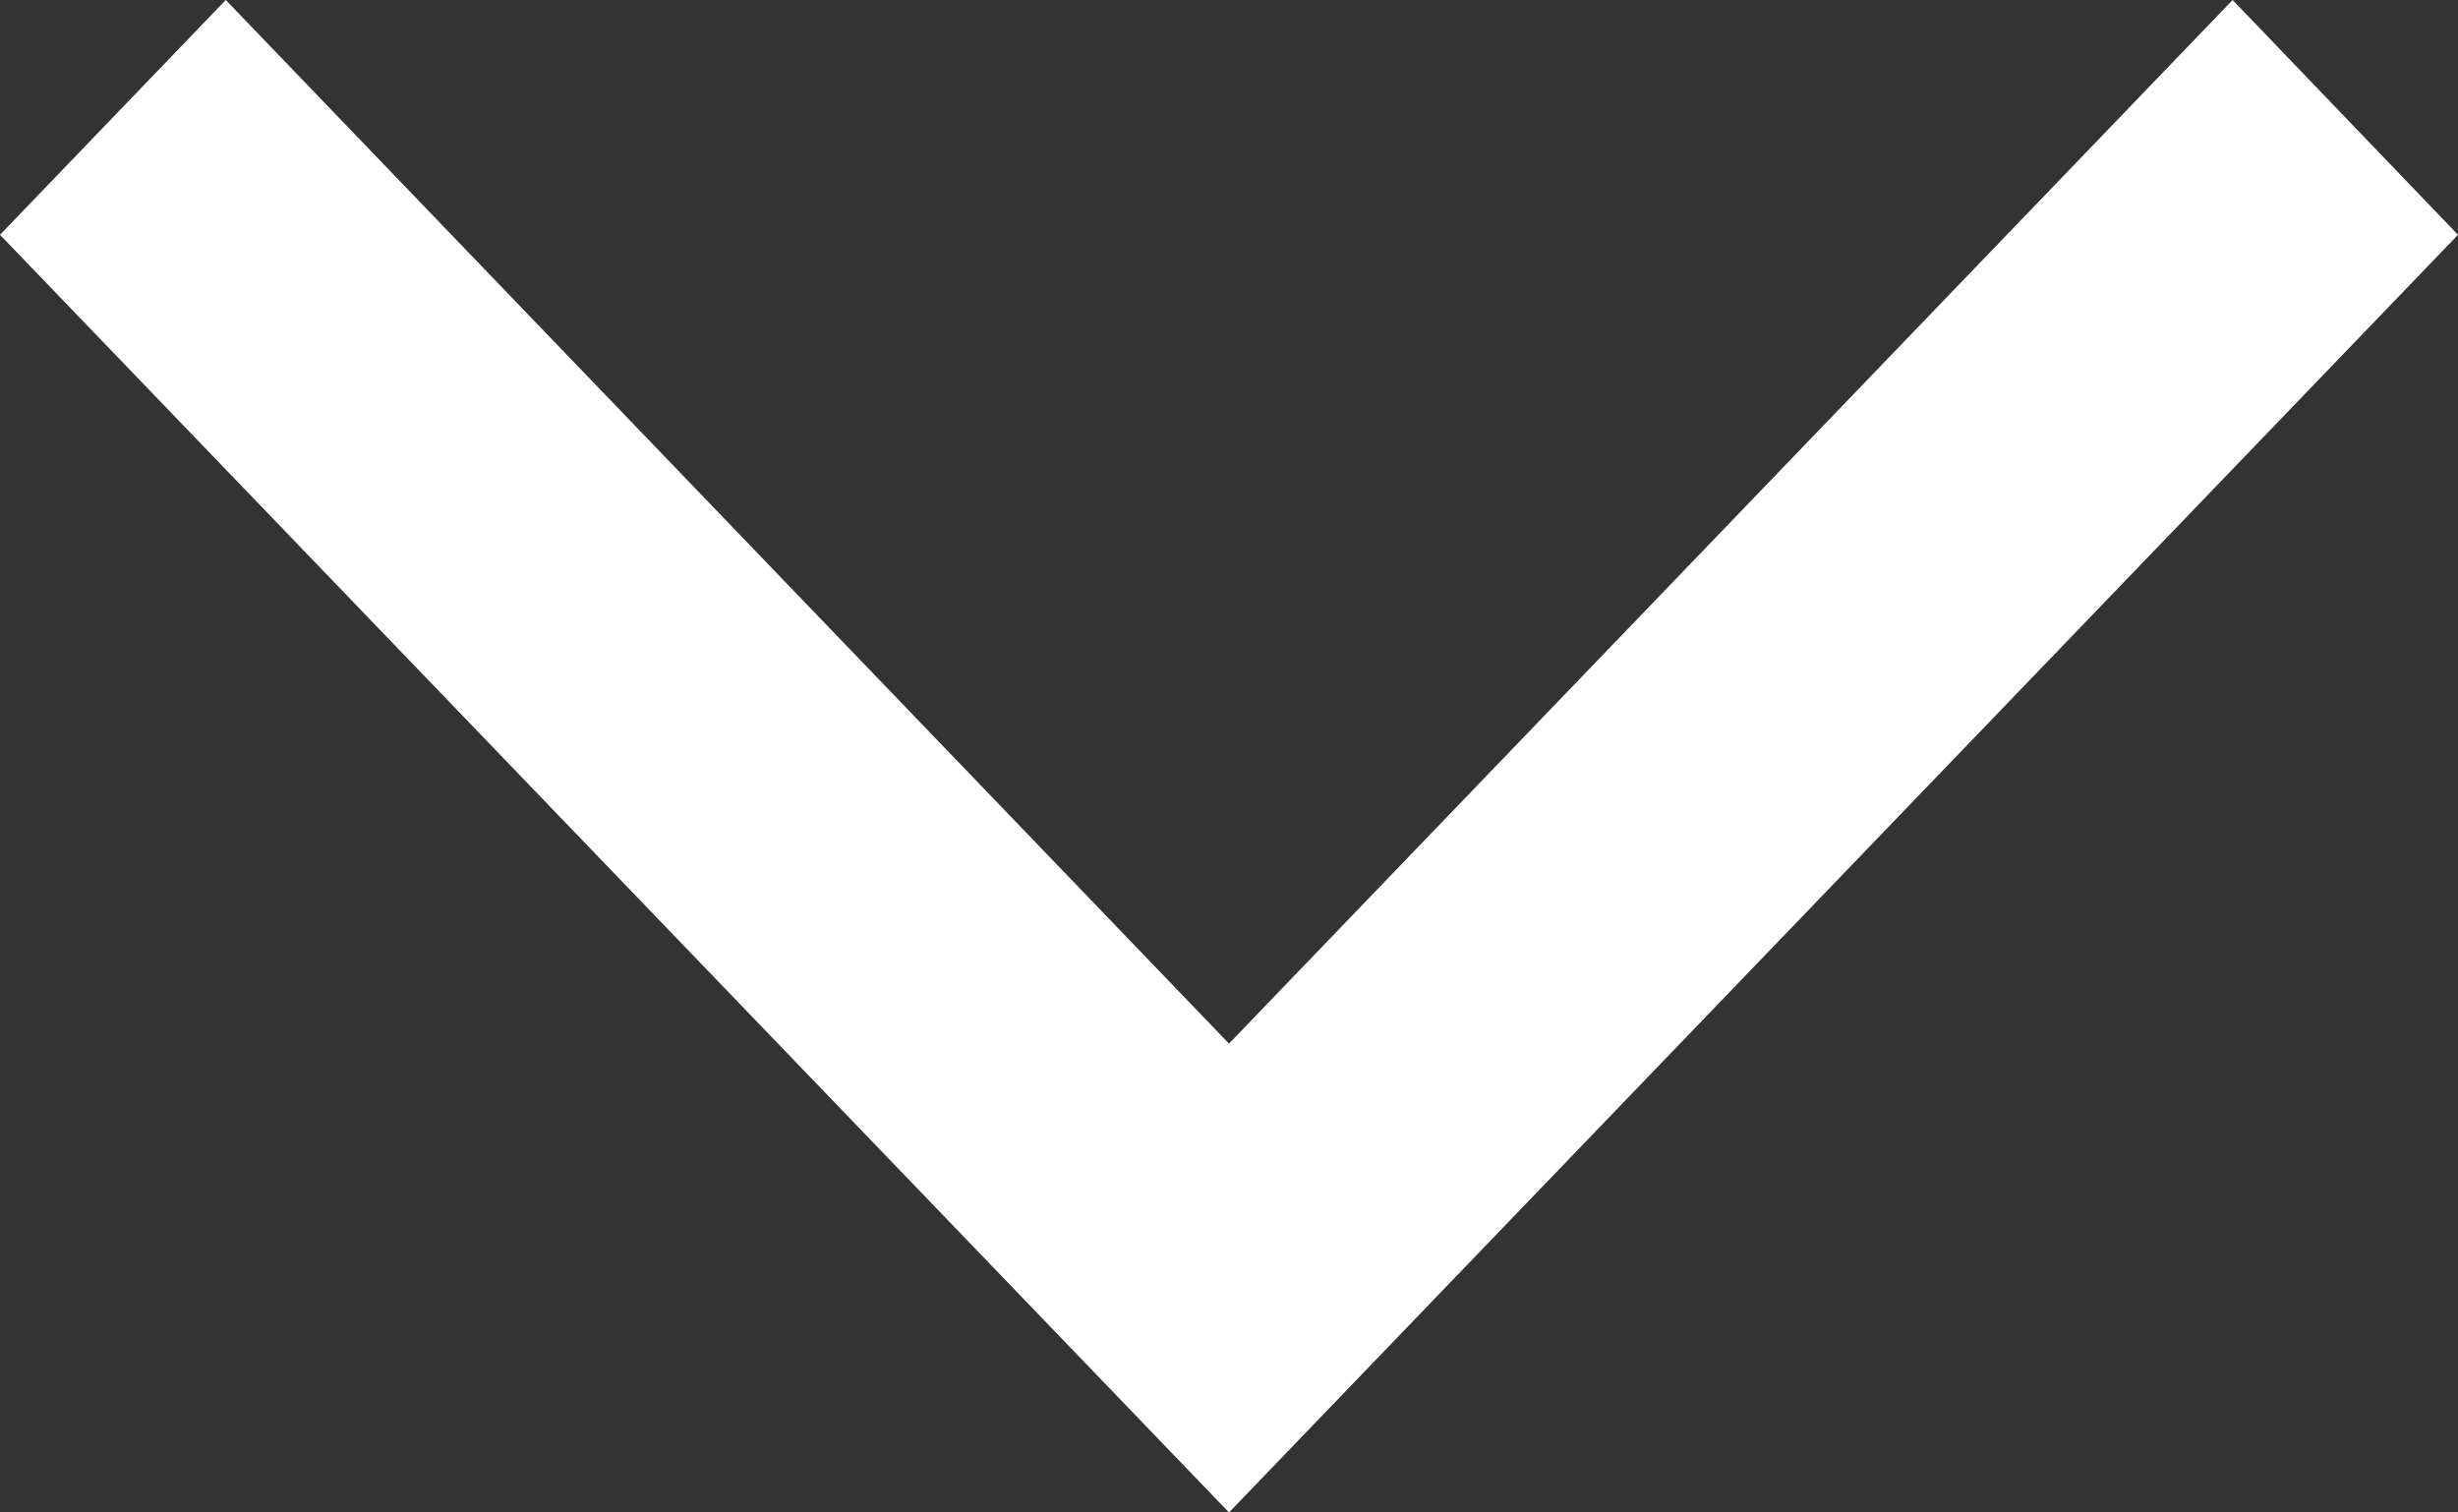 <svg width="13" height="8" viewBox="0 0 13 8" fill="none" xmlns="http://www.w3.org/2000/svg">
<rect x="0" y="0" width="13" height="8" fill="#333333" stroke="none"/>
<path fill-rule="evenodd" clip-rule="evenodd" d="M6.5 8L13 1.242L11.808 0L6.5 5.52L1.194 0L0 1.242L6.5 8Z" fill="white"/>
</svg>
